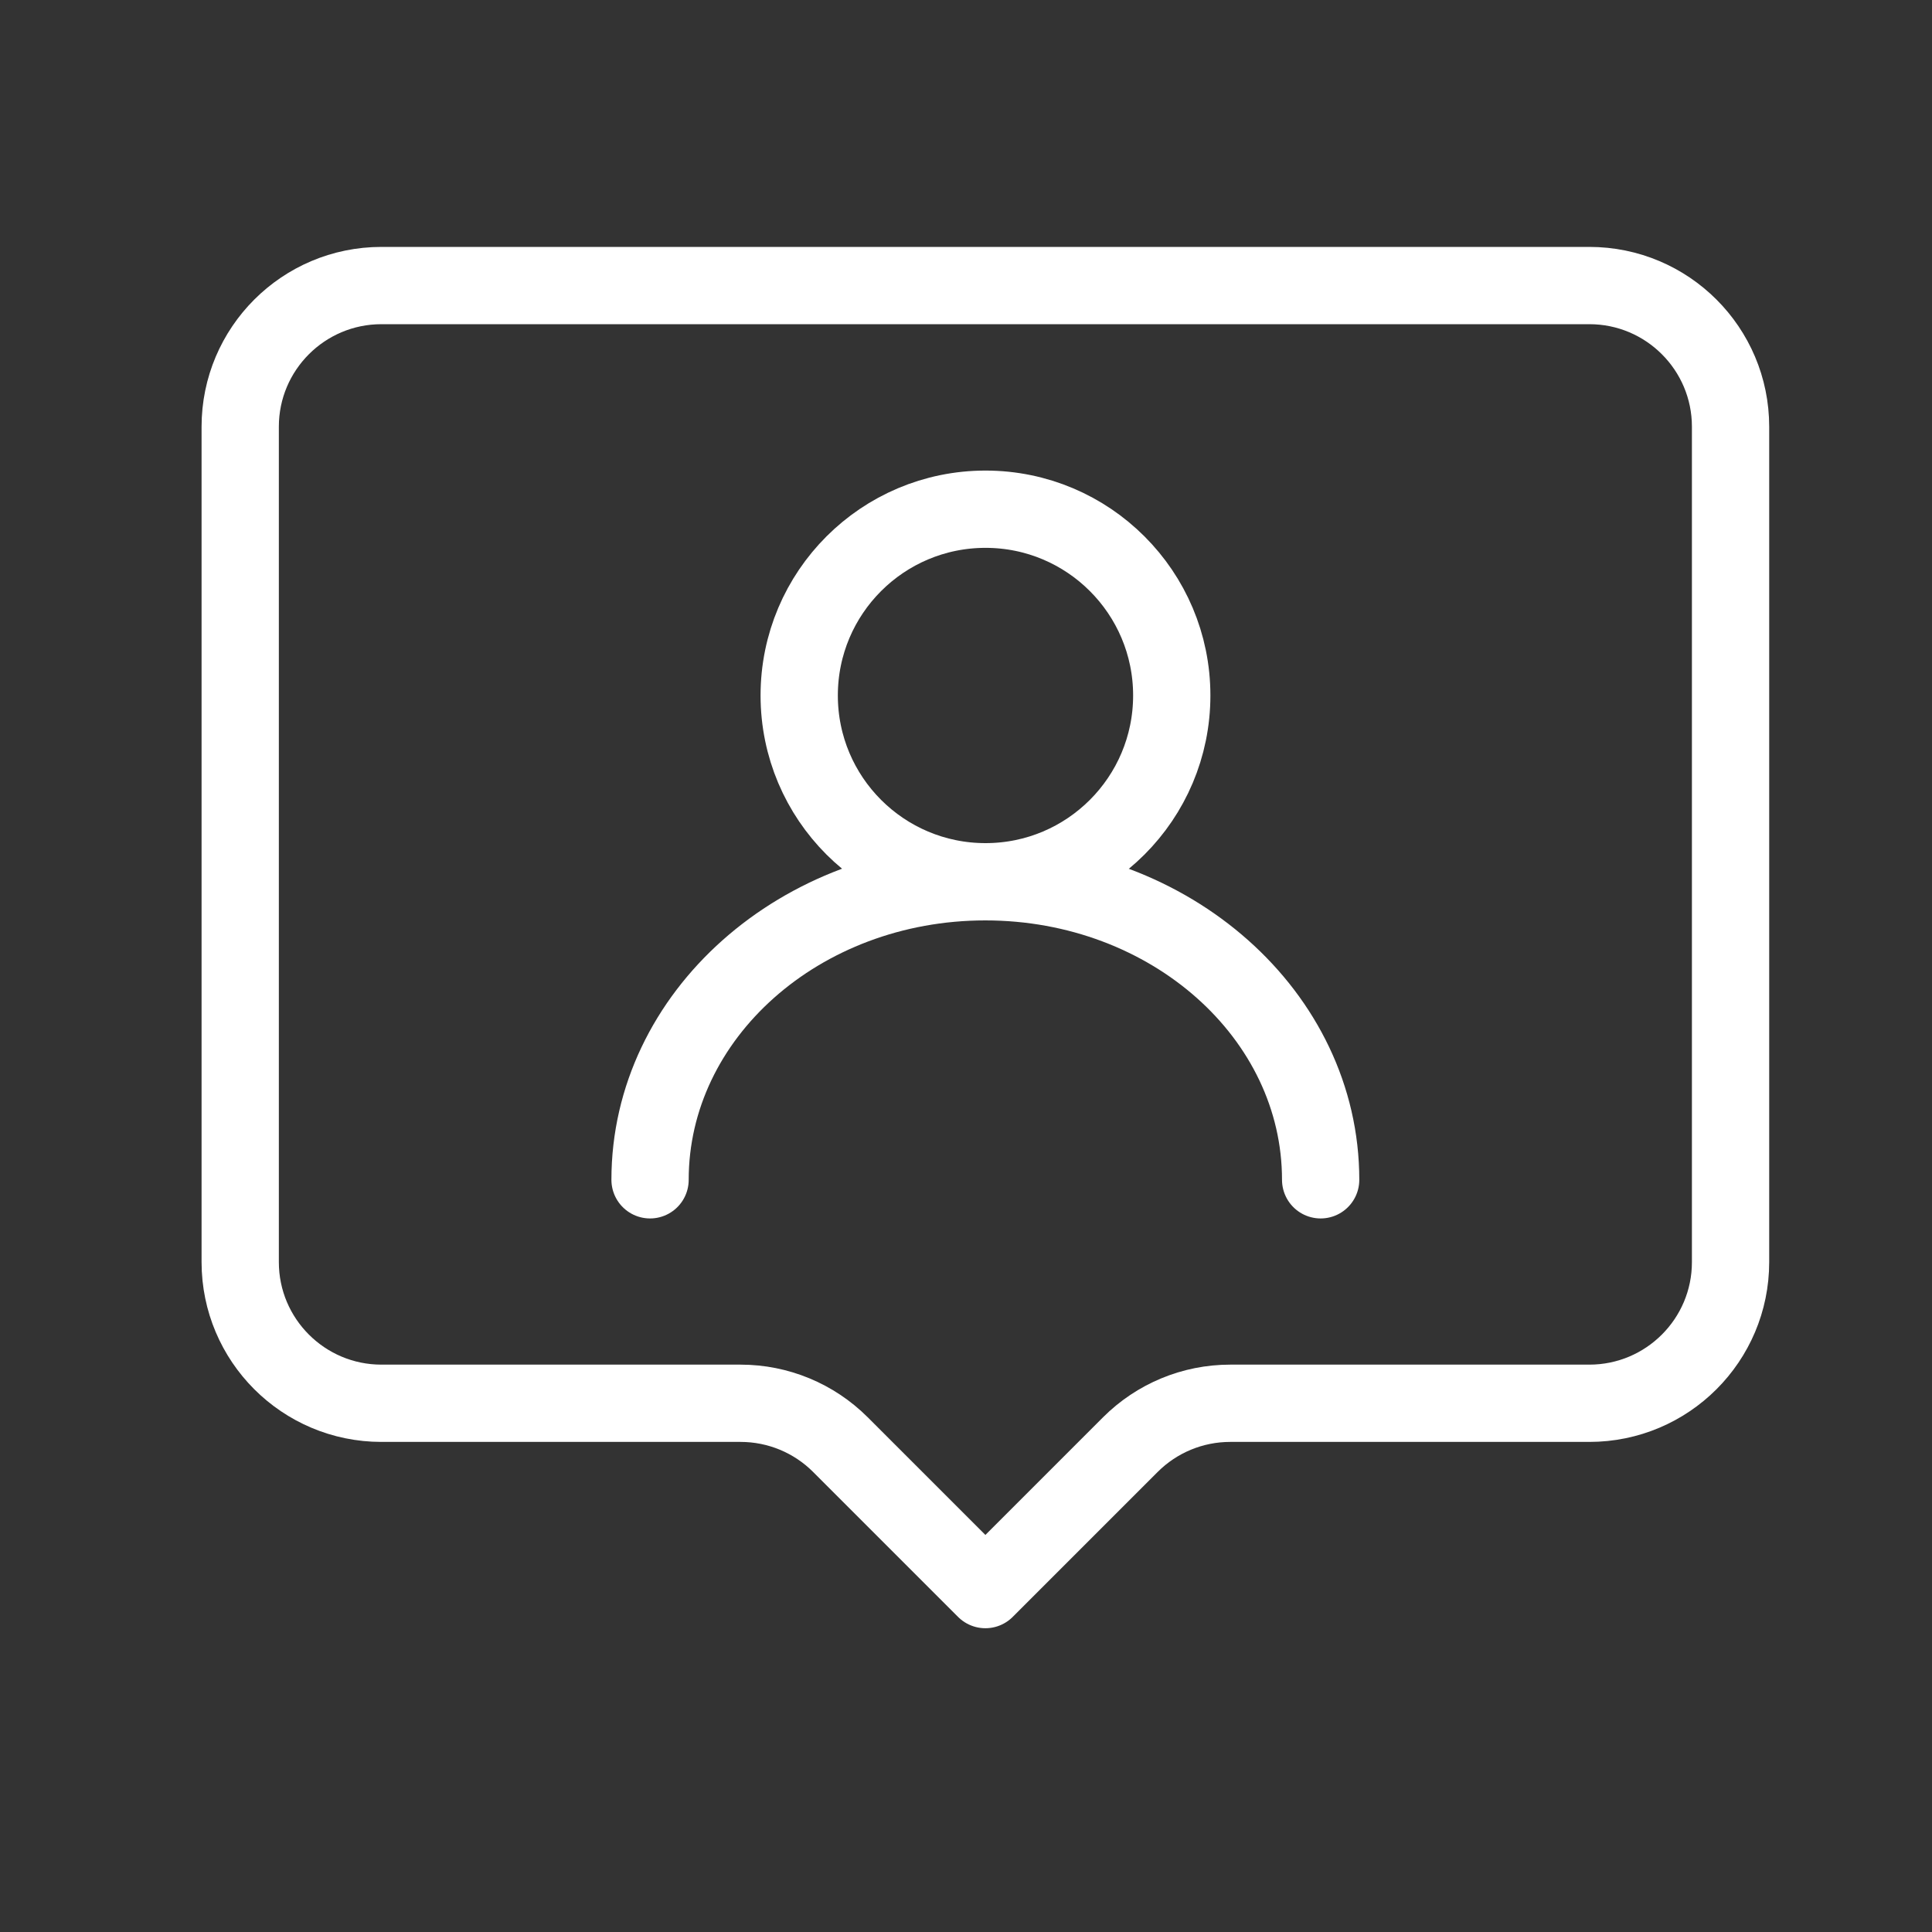 <svg width="30" height="30" viewBox="0 0 30 30" fill="none" xmlns="http://www.w3.org/2000/svg">
<rect x="0" y="0" width="30" height="30" fill="#333333" stroke="none"/>
<path d="M26.872 6.626C26.872 5.416 25.89 4.434 24.679 4.434H5.923C4.712 4.434 3.73 5.416 3.73 6.626V19.598C3.73 20.808 4.712 21.79 5.923 21.79H11.5C12.082 21.79 12.639 22.021 13.05 22.432L15.301 24.683L17.552 22.432C17.963 22.021 18.52 21.79 19.102 21.79H24.679C25.89 21.79 26.872 20.808 26.872 19.598V6.626Z" stroke="white" stroke-width="1.2" stroke-linecap="square" stroke-linejoin="round"/>
<path d="M15.303 13.692C16.9 13.692 18.195 12.397 18.195 10.799C18.195 9.202 16.9 7.907 15.303 7.907C13.705 7.907 12.41 9.202 12.41 10.799C12.41 12.397 13.705 13.692 15.303 13.692Z" stroke="white" stroke-width="1.2" stroke-linecap="square" stroke-linejoin="round"/>
<path d="M20.507 18.32C20.507 15.764 18.176 13.692 15.3 13.692C12.425 13.692 10.094 15.764 10.094 18.32" stroke="white" stroke-width="1.2" stroke-linecap="round" stroke-linejoin="round"/>
</svg>
